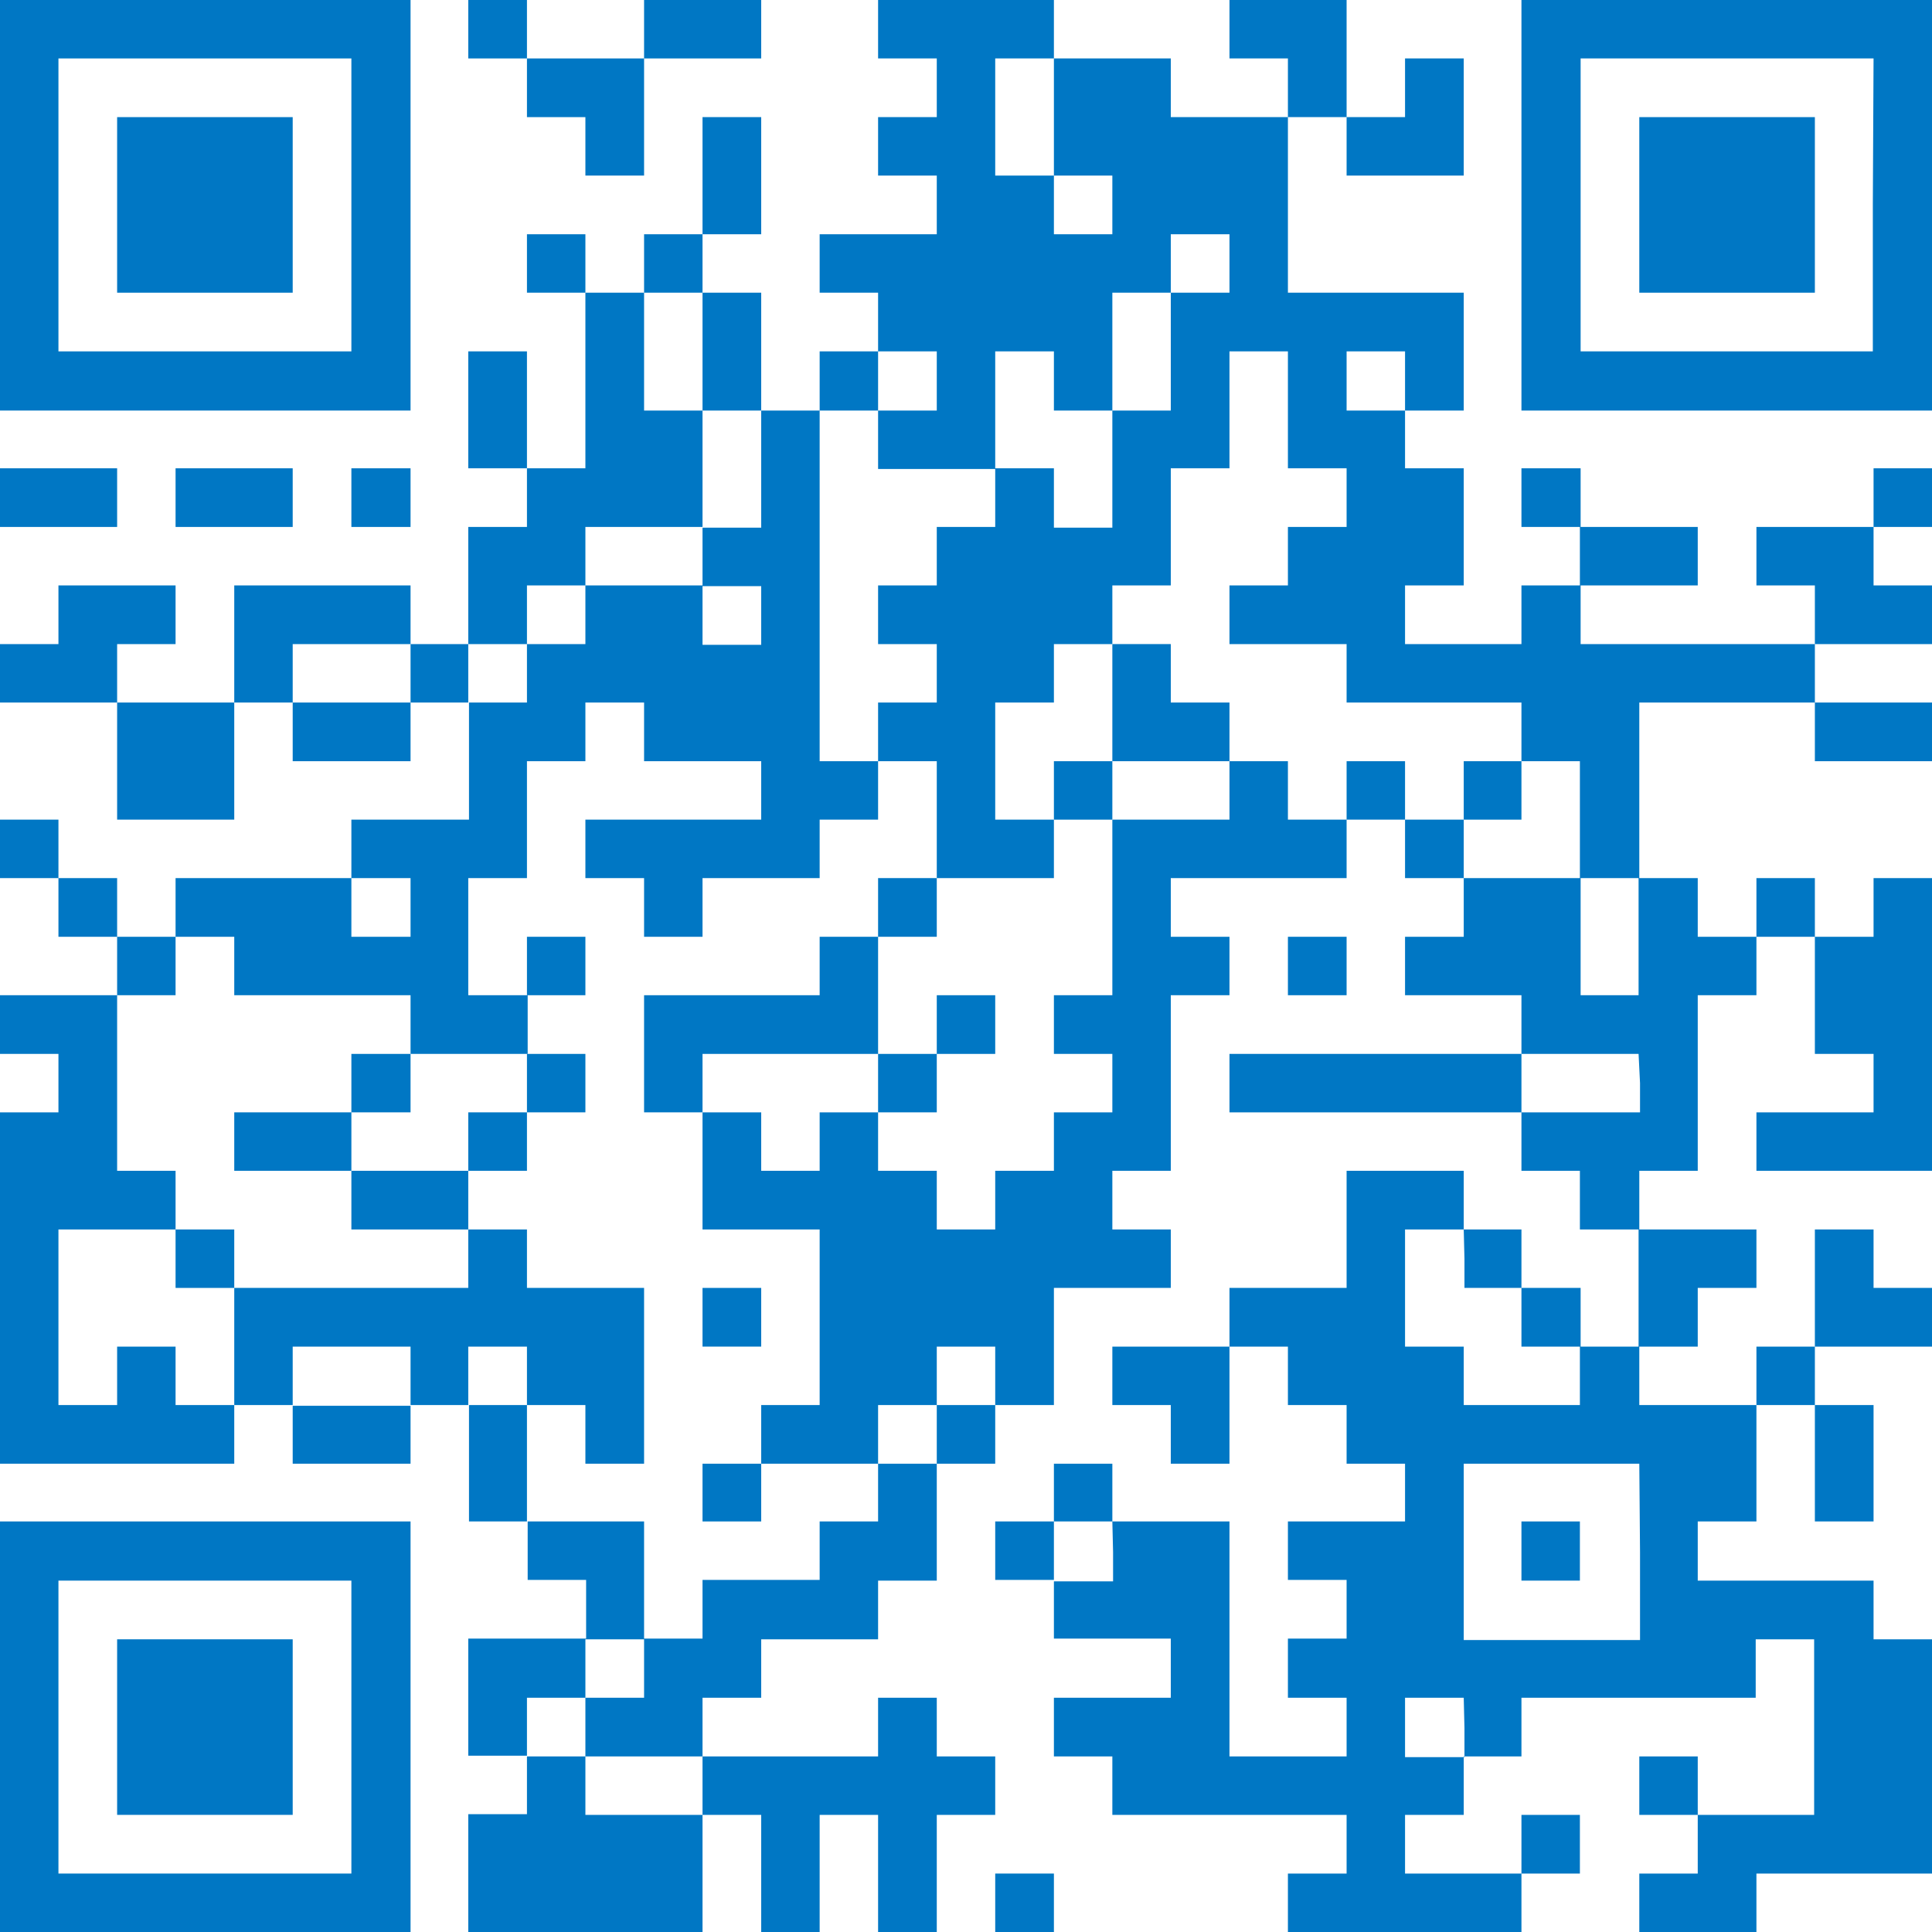 <svg id="レイヤー_1" data-name="レイヤー 1" xmlns="http://www.w3.org/2000/svg" viewBox="0 0 80 80"><defs><style>.cls-1{fill:#0077c4;}</style></defs><path class="cls-1" d="M0,8.48V17H17V0H0Zm14.55,0v6.07H2.42V2.42H14.55Z"/><path class="cls-1" d="M4.85,8.48v3.64h7.27V4.85H4.85Z"/><path class="cls-1" d="M19.39,1.21V2.42h2.43V4.85h2.42V7.27h2.43V2.42h4.85V0H26.67V2.42H21.82V0H19.39Z"/><path class="cls-1" d="M36.36,1.21V2.42h2.43V4.85H36.36V7.27h2.43V9.7H33.94v2.42h2.42v2.43H33.94V17H31.52V12.12H29.09V9.7h2.43V4.85H29.09V9.7H26.67v2.42H24.24V9.7H21.82v2.42h2.42v7.27H21.82V14.55H19.39v4.84h2.43v2.43H19.39v4.85H17V24.24H9.7v4.85H4.85V26.67H7.27V24.24H2.42v2.43H0v2.42H4.85v4.85H9.7V29.09h2.42v2.43H17V29.09h2.42v4.85H14.55v2.42H7.27v2.43H4.85V36.36H2.42V33.94H0v2.42H2.42v2.43H4.85v2.42H0v2.43H2.42v2.42H0V60.61H9.7V58.18h2.42v2.43H17V58.18h2.42V63h2.43v2.42h2.42v2.43H19.39v4.85h2.43v2.42H19.39V80h9.7V75.15h2.43V80h2.42V75.15h2.42V80h2.43V75.15h2.42V72.73H38.79V70.3H36.36v2.43H29.09V70.3h2.43V67.88h4.84V65.45h2.43V60.61h2.42V58.18h2.43V53.33h4.84V50.91H46.06V48.48h2.42V41.21h2.43V38.79H48.48V36.36h7.28V33.94h2.42v2.42h2.43v2.43H58.18v2.42H63v2.43H50.91v2.42H63v2.42h2.42v2.43h2.43v4.85H65.45V53.33H63V50.91H60.61V48.48H55.76v4.85H50.91v2.43H46.06v2.42h2.42v2.43h2.43V55.76h2.42v2.42h2.43v2.43h2.42V63H53.33v2.42h2.43v2.43H53.33V70.3h2.43v2.43H50.91V63H46.06V60.61H43.64V63H41.21v2.42h2.43v2.43h4.84V70.3H43.64v2.43h2.42v2.42h9.7v2.43H53.33V80H63V77.58h2.42V75.15H63v2.43H58.18V75.15h2.43V72.73H63V70.3h9.7V67.88h2.42v7.27H70.3V72.73H67.88v2.42H70.3v2.43H67.88V80h4.85V77.58H80v-9.7H77.58V65.45H70.3V63h2.43V58.18h2.42V63h2.43V58.18H75.15V55.76H80V53.33H77.58V50.91H75.15v4.85H72.73v2.42H67.88V55.76H70.3V53.33h2.43V50.91H67.88V48.48H70.3V41.21h2.43V38.79h2.42v4.85h2.43v2.42H72.73v2.42H80V36.36H77.58v2.43H75.15V36.36H72.73v2.43H70.3V36.36H67.88V29.09h7.27v2.43H80V29.09H75.15V26.67H80V24.24H77.58V21.82H80V19.39H77.58v2.43H72.73v2.42h2.42v2.43h-9.7V24.24H70.3V21.82H65.45V19.39H63v2.43h2.42v2.42H63v2.43H58.18V24.24h2.43V19.39H58.18V17h2.43V12.12H53.33V4.85h2.43V7.27h4.85V2.42H58.18V4.85H55.76V0H50.91V2.42h2.42V4.85H48.48V2.42H43.64V0H36.36Zm7.28,3.64V7.27h2.42V9.7H43.64V7.27H41.21V2.42h2.43Zm7.27,6.06v1.21H48.48V17H46.06v4.85H43.64V19.39H41.21v2.43H38.79v2.42H36.36v2.43h2.43v2.42H36.36v2.43h2.43v4.84h4.85V33.94H41.21V29.09h2.43V26.67h2.42V24.24h2.42V19.39h2.43V14.55h2.42v4.84h2.43v2.43H53.33v2.42H50.91v2.43h4.85v2.42H63v2.43h2.42v4.84h2.43v4.85H65.45V36.36H60.61V33.94H58.18V31.52H55.76v2.42H53.33V31.52H50.91v2.42H46.06v7.27H43.64v2.43h2.42v2.42H43.64v2.42H41.21v2.43H38.79V48.48H36.36V46.06H33.94v2.42H31.52V46.06H29.09v4.85h4.85v7.27H31.52v2.43h4.84V58.18h2.43V55.76h2.42v2.42H38.79v2.43H36.36V63H33.94v2.42H29.09v2.43H26.67V70.3H24.24v2.43h4.85v2.42H24.24V72.73H21.82V70.3h2.42V67.88h2.43V63H21.82V58.18H19.39V55.76h2.43v2.42h2.42v2.43h2.43V53.33H21.82V50.91H19.39v2.42H9.7v4.85H7.27V55.76H4.85v2.42H2.42V50.91H7.27V48.48H4.85V41.21H7.27V38.79H9.7v2.42H17v2.43h4.85V41.21H19.39V36.36h2.43V31.52h2.42V29.09h2.43v2.43h4.85v2.42H24.24v2.42h2.43v2.43h2.42V36.36h4.85V33.94h2.42V31.52H33.94V17h2.42V14.55h2.43V17H36.36v2.42h4.85V14.55h2.43V17h2.42V12.12h2.42V9.7h2.43ZM29.09,14.55V17h2.43v4.85H29.09v2.42h2.43v2.43H29.09V24.24H24.24v2.43H21.82v2.42H19.39V26.67h2.43V24.24h2.42V21.82h4.85V17H26.67V12.12h2.42Zm29.09,1.21V17H55.76V14.55h2.42ZM17,27.88v1.21H12.12V26.67H17Zm0,9.7v1.21H14.55V36.36H17Zm50.91,7.27v1.21H63V43.64h4.85Zm-7.27,7.27v1.21H63v2.43h2.42v2.42H60.61V55.76H58.18V50.91h2.43ZM17,57v1.21H12.12V55.76H17Zm50.91,7.27v3.64H60.61V60.61h7.27Zm-21.82,0v1.21H43.64V63h2.42Zm14.55,7.28v1.21H58.18V70.3h2.43Z"/><path class="cls-1" d="M46.06,29.09v2.43H43.64v2.42h2.42V31.52h4.85V29.09H48.48V26.67H46.06Z"/><path class="cls-1" d="M60.61,32.73v1.21H63V31.52H60.61Z"/><path class="cls-1" d="M36.36,37.58v1.21H33.94v2.42H26.67v4.85h2.42V43.64h7.27v2.42h2.43V43.64h2.42V41.21H38.79v2.43H36.36V38.79h2.43V36.36H36.36Z"/><path class="cls-1" d="M21.82,40v1.21h2.42V38.79H21.82Z"/><path class="cls-1" d="M14.55,44.85v1.21H9.7v2.42h4.85v2.43h4.84V48.48h2.43V46.06h2.42V43.64H21.82v2.42H19.39v2.42H14.55V46.06H17V43.64H14.55Z"/><path class="cls-1" d="M7.27,52.12v1.21H9.7V50.91H7.27Z"/><path class="cls-1" d="M29.09,54.55v1.21h2.43V53.33H29.09Z"/><path class="cls-1" d="M29.09,61.82V63h2.43V60.61H29.09Z"/><path class="cls-1" d="M63,64.24v1.21h2.42V63H63Z"/><path class="cls-1" d="M63,8.48V17H80V0H63Zm14.55,0v6.07H65.45V2.42H77.58Z"/><path class="cls-1" d="M67.88,8.48v3.64h7.27V4.85H67.88Z"/><path class="cls-1" d="M0,20.61v1.21H4.85V19.39H0Z"/><path class="cls-1" d="M7.27,20.61v1.21h4.85V19.39H7.27Z"/><path class="cls-1" d="M14.55,20.61v1.21H17V19.39H14.55Z"/><path class="cls-1" d="M53.33,40v1.21h2.43V38.79H53.33Z"/><path class="cls-1" d="M0,71.52V80H17V63H0Zm14.55,0v6.06H2.42V65.45H14.55Z"/><path class="cls-1" d="M4.85,71.52v3.63h7.27V67.88H4.85Z"/><path class="cls-1" d="M41.21,78.79V80h2.43V77.58H41.21Z"/></svg>